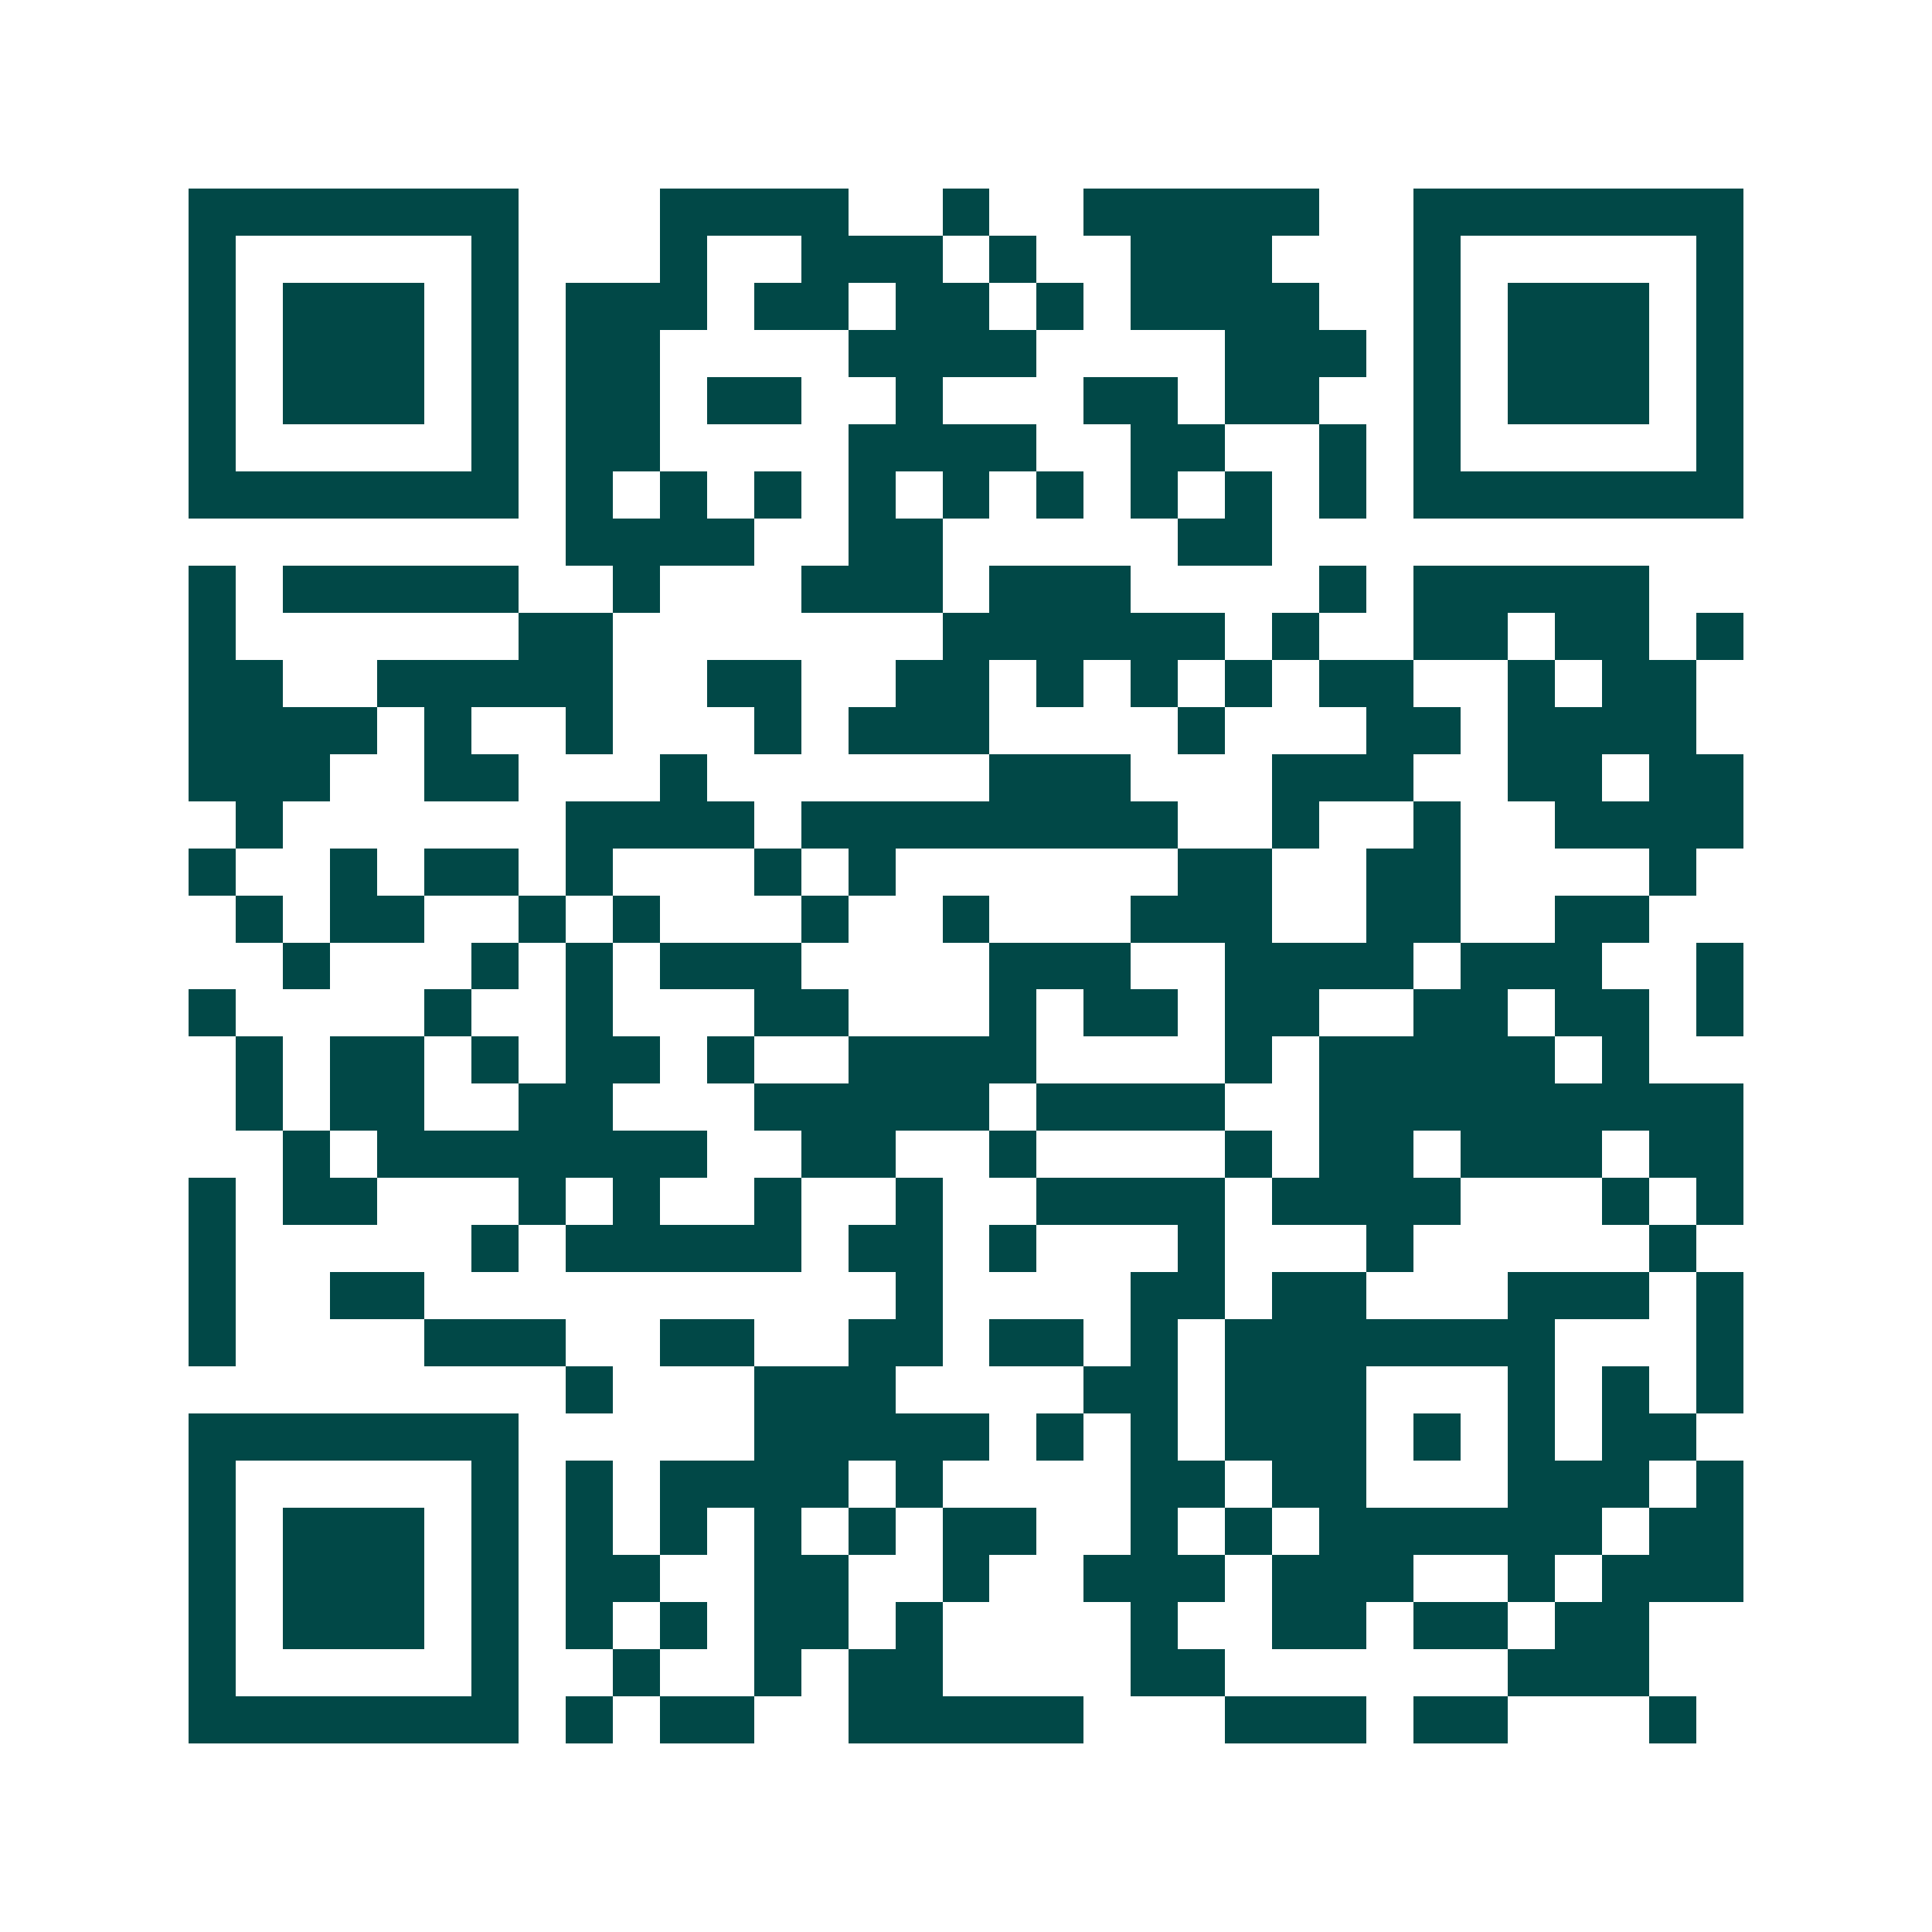 <svg xmlns="http://www.w3.org/2000/svg" width="200" height="200" viewBox="0 0 41 41" shape-rendering="crispEdges"><path fill="#ffffff" d="M0 0h41v41H0z"/><path stroke="#014847" d="M4 4.5h7m3 0h4m2 0h1m2 0h5m2 0h7M4 5.5h1m5 0h1m3 0h1m2 0h3m1 0h1m2 0h3m3 0h1m5 0h1M4 6.5h1m1 0h3m1 0h1m1 0h3m1 0h2m1 0h2m1 0h1m1 0h4m2 0h1m1 0h3m1 0h1M4 7.5h1m1 0h3m1 0h1m1 0h2m4 0h4m4 0h3m1 0h1m1 0h3m1 0h1M4 8.5h1m1 0h3m1 0h1m1 0h2m1 0h2m2 0h1m3 0h2m1 0h2m2 0h1m1 0h3m1 0h1M4 9.5h1m5 0h1m1 0h2m4 0h4m2 0h2m2 0h1m1 0h1m5 0h1M4 10.5h7m1 0h1m1 0h1m1 0h1m1 0h1m1 0h1m1 0h1m1 0h1m1 0h1m1 0h1m1 0h7M12 11.5h4m2 0h2m5 0h2M4 12.5h1m1 0h5m2 0h1m3 0h3m1 0h3m4 0h1m1 0h5M4 13.5h1m6 0h2m7 0h6m1 0h1m2 0h2m1 0h2m1 0h1M4 14.5h2m2 0h5m2 0h2m2 0h2m1 0h1m1 0h1m1 0h1m1 0h2m2 0h1m1 0h2M4 15.5h4m1 0h1m2 0h1m3 0h1m1 0h3m4 0h1m3 0h2m1 0h4M4 16.5h3m2 0h2m3 0h1m6 0h3m3 0h3m2 0h2m1 0h2M5 17.5h1m6 0h4m1 0h8m2 0h1m2 0h1m2 0h4M4 18.5h1m2 0h1m1 0h2m1 0h1m3 0h1m1 0h1m6 0h2m2 0h2m4 0h1M5 19.5h1m1 0h2m2 0h1m1 0h1m3 0h1m2 0h1m3 0h3m2 0h2m2 0h2M6 20.5h1m3 0h1m1 0h1m1 0h3m4 0h3m2 0h4m1 0h3m2 0h1M4 21.5h1m4 0h1m2 0h1m3 0h2m3 0h1m1 0h2m1 0h2m2 0h2m1 0h2m1 0h1M5 22.5h1m1 0h2m1 0h1m1 0h2m1 0h1m2 0h4m4 0h1m1 0h5m1 0h1M5 23.5h1m1 0h2m2 0h2m3 0h5m1 0h4m2 0h9M6 24.5h1m1 0h7m2 0h2m2 0h1m4 0h1m1 0h2m1 0h3m1 0h2M4 25.5h1m1 0h2m3 0h1m1 0h1m2 0h1m2 0h1m2 0h4m1 0h4m3 0h1m1 0h1M4 26.5h1m5 0h1m1 0h5m1 0h2m1 0h1m3 0h1m3 0h1m5 0h1M4 27.5h1m2 0h2m10 0h1m4 0h2m1 0h2m3 0h3m1 0h1M4 28.5h1m4 0h3m2 0h2m2 0h2m1 0h2m1 0h1m1 0h7m3 0h1M12 29.5h1m3 0h3m4 0h2m1 0h3m3 0h1m1 0h1m1 0h1M4 30.5h7m5 0h5m1 0h1m1 0h1m1 0h3m1 0h1m1 0h1m1 0h2M4 31.5h1m5 0h1m1 0h1m1 0h4m1 0h1m4 0h2m1 0h2m3 0h3m1 0h1M4 32.5h1m1 0h3m1 0h1m1 0h1m1 0h1m1 0h1m1 0h1m1 0h2m2 0h1m1 0h1m1 0h6m1 0h2M4 33.5h1m1 0h3m1 0h1m1 0h2m2 0h2m2 0h1m2 0h3m1 0h3m2 0h1m1 0h3M4 34.5h1m1 0h3m1 0h1m1 0h1m1 0h1m1 0h2m1 0h1m4 0h1m2 0h2m1 0h2m1 0h2M4 35.5h1m5 0h1m2 0h1m2 0h1m1 0h2m4 0h2m6 0h3M4 36.5h7m1 0h1m1 0h2m2 0h5m3 0h3m1 0h2m3 0h1"/></svg>

